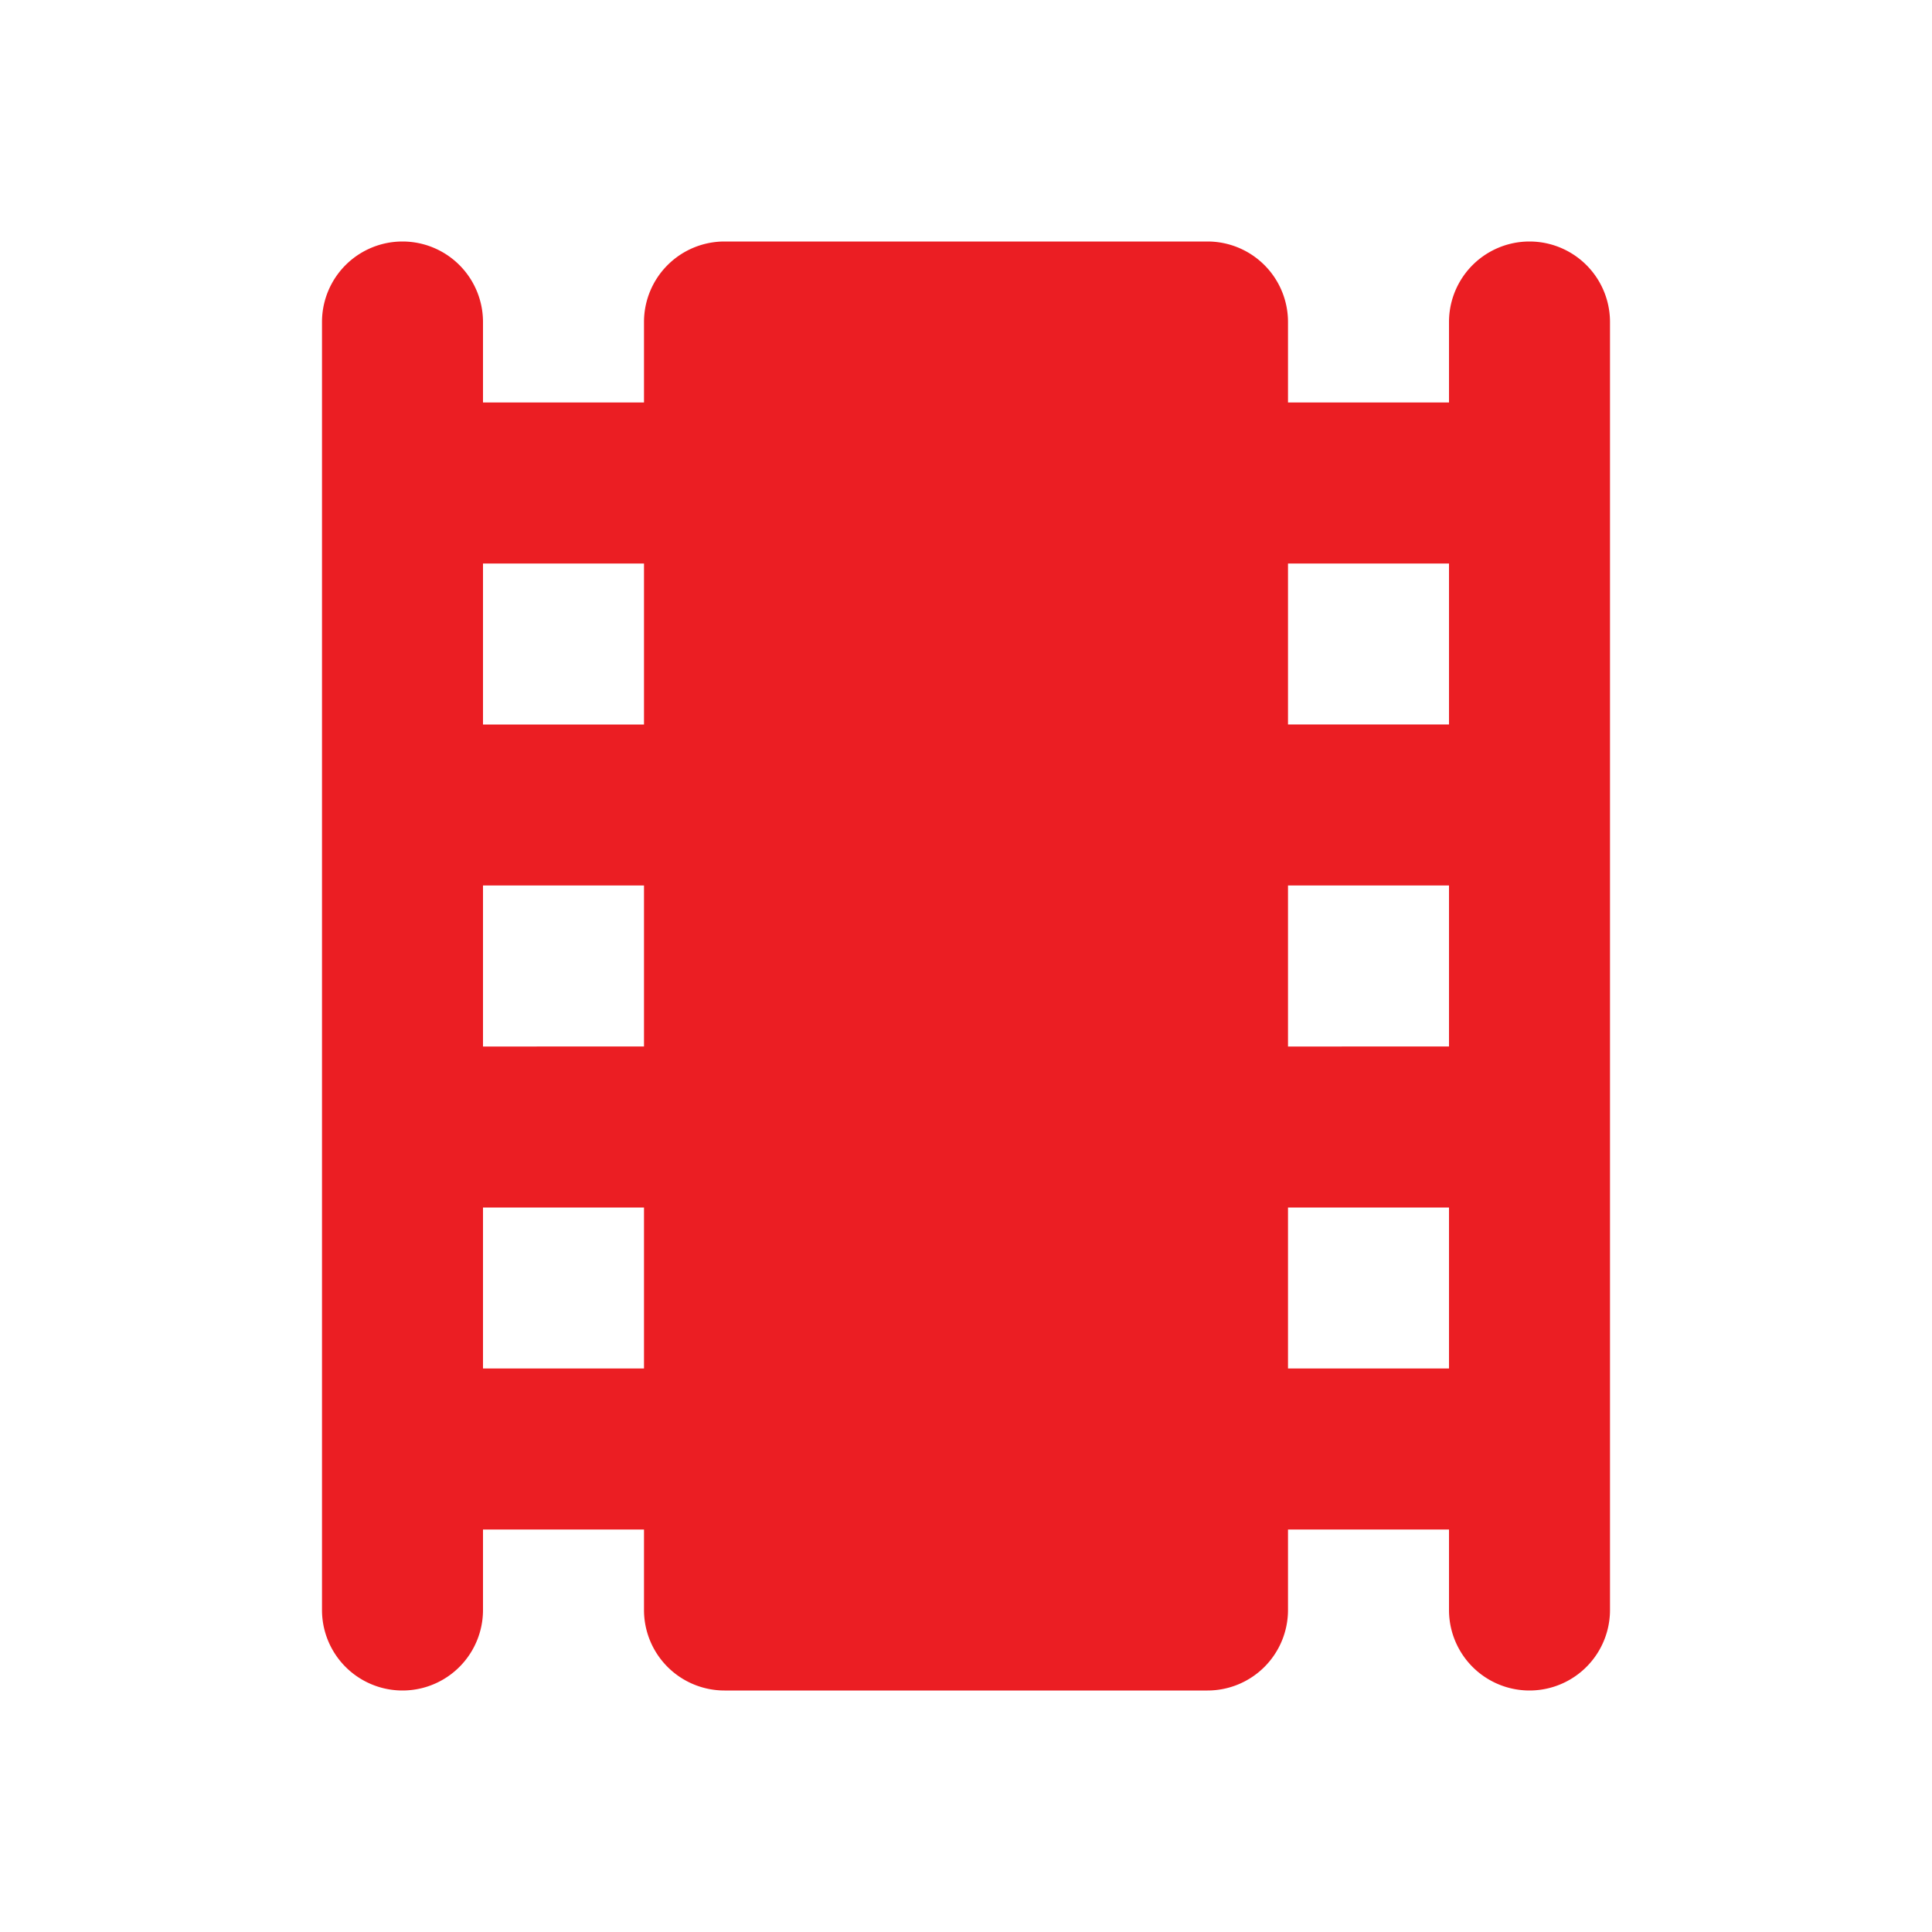 <svg xmlns="http://www.w3.org/2000/svg" width="24" height="24" viewBox="0 0 24 24"><rect width="24" height="24" fill="none"/><path d="M18,4V5H16V4a1,1,0,0,0-1-1H9A1,1,0,0,0,8,4V5H6V4A1,1,0,0,0,4,4V20a1,1,0,0,0,2,0V19H8v1a1,1,0,0,0,1,1h6a1,1,0,0,0,1-1V19h2v1a1,1,0,0,0,2,0V4a1,1,0,0,0-2,0ZM8,17H6V15H8Zm0-4H6V11H8ZM8,9H6V7H8Zm10,8H16V15h2Zm0-4H16V11h2Zm0-4H16V7h2Z" fill="#eb1e23"/></svg>